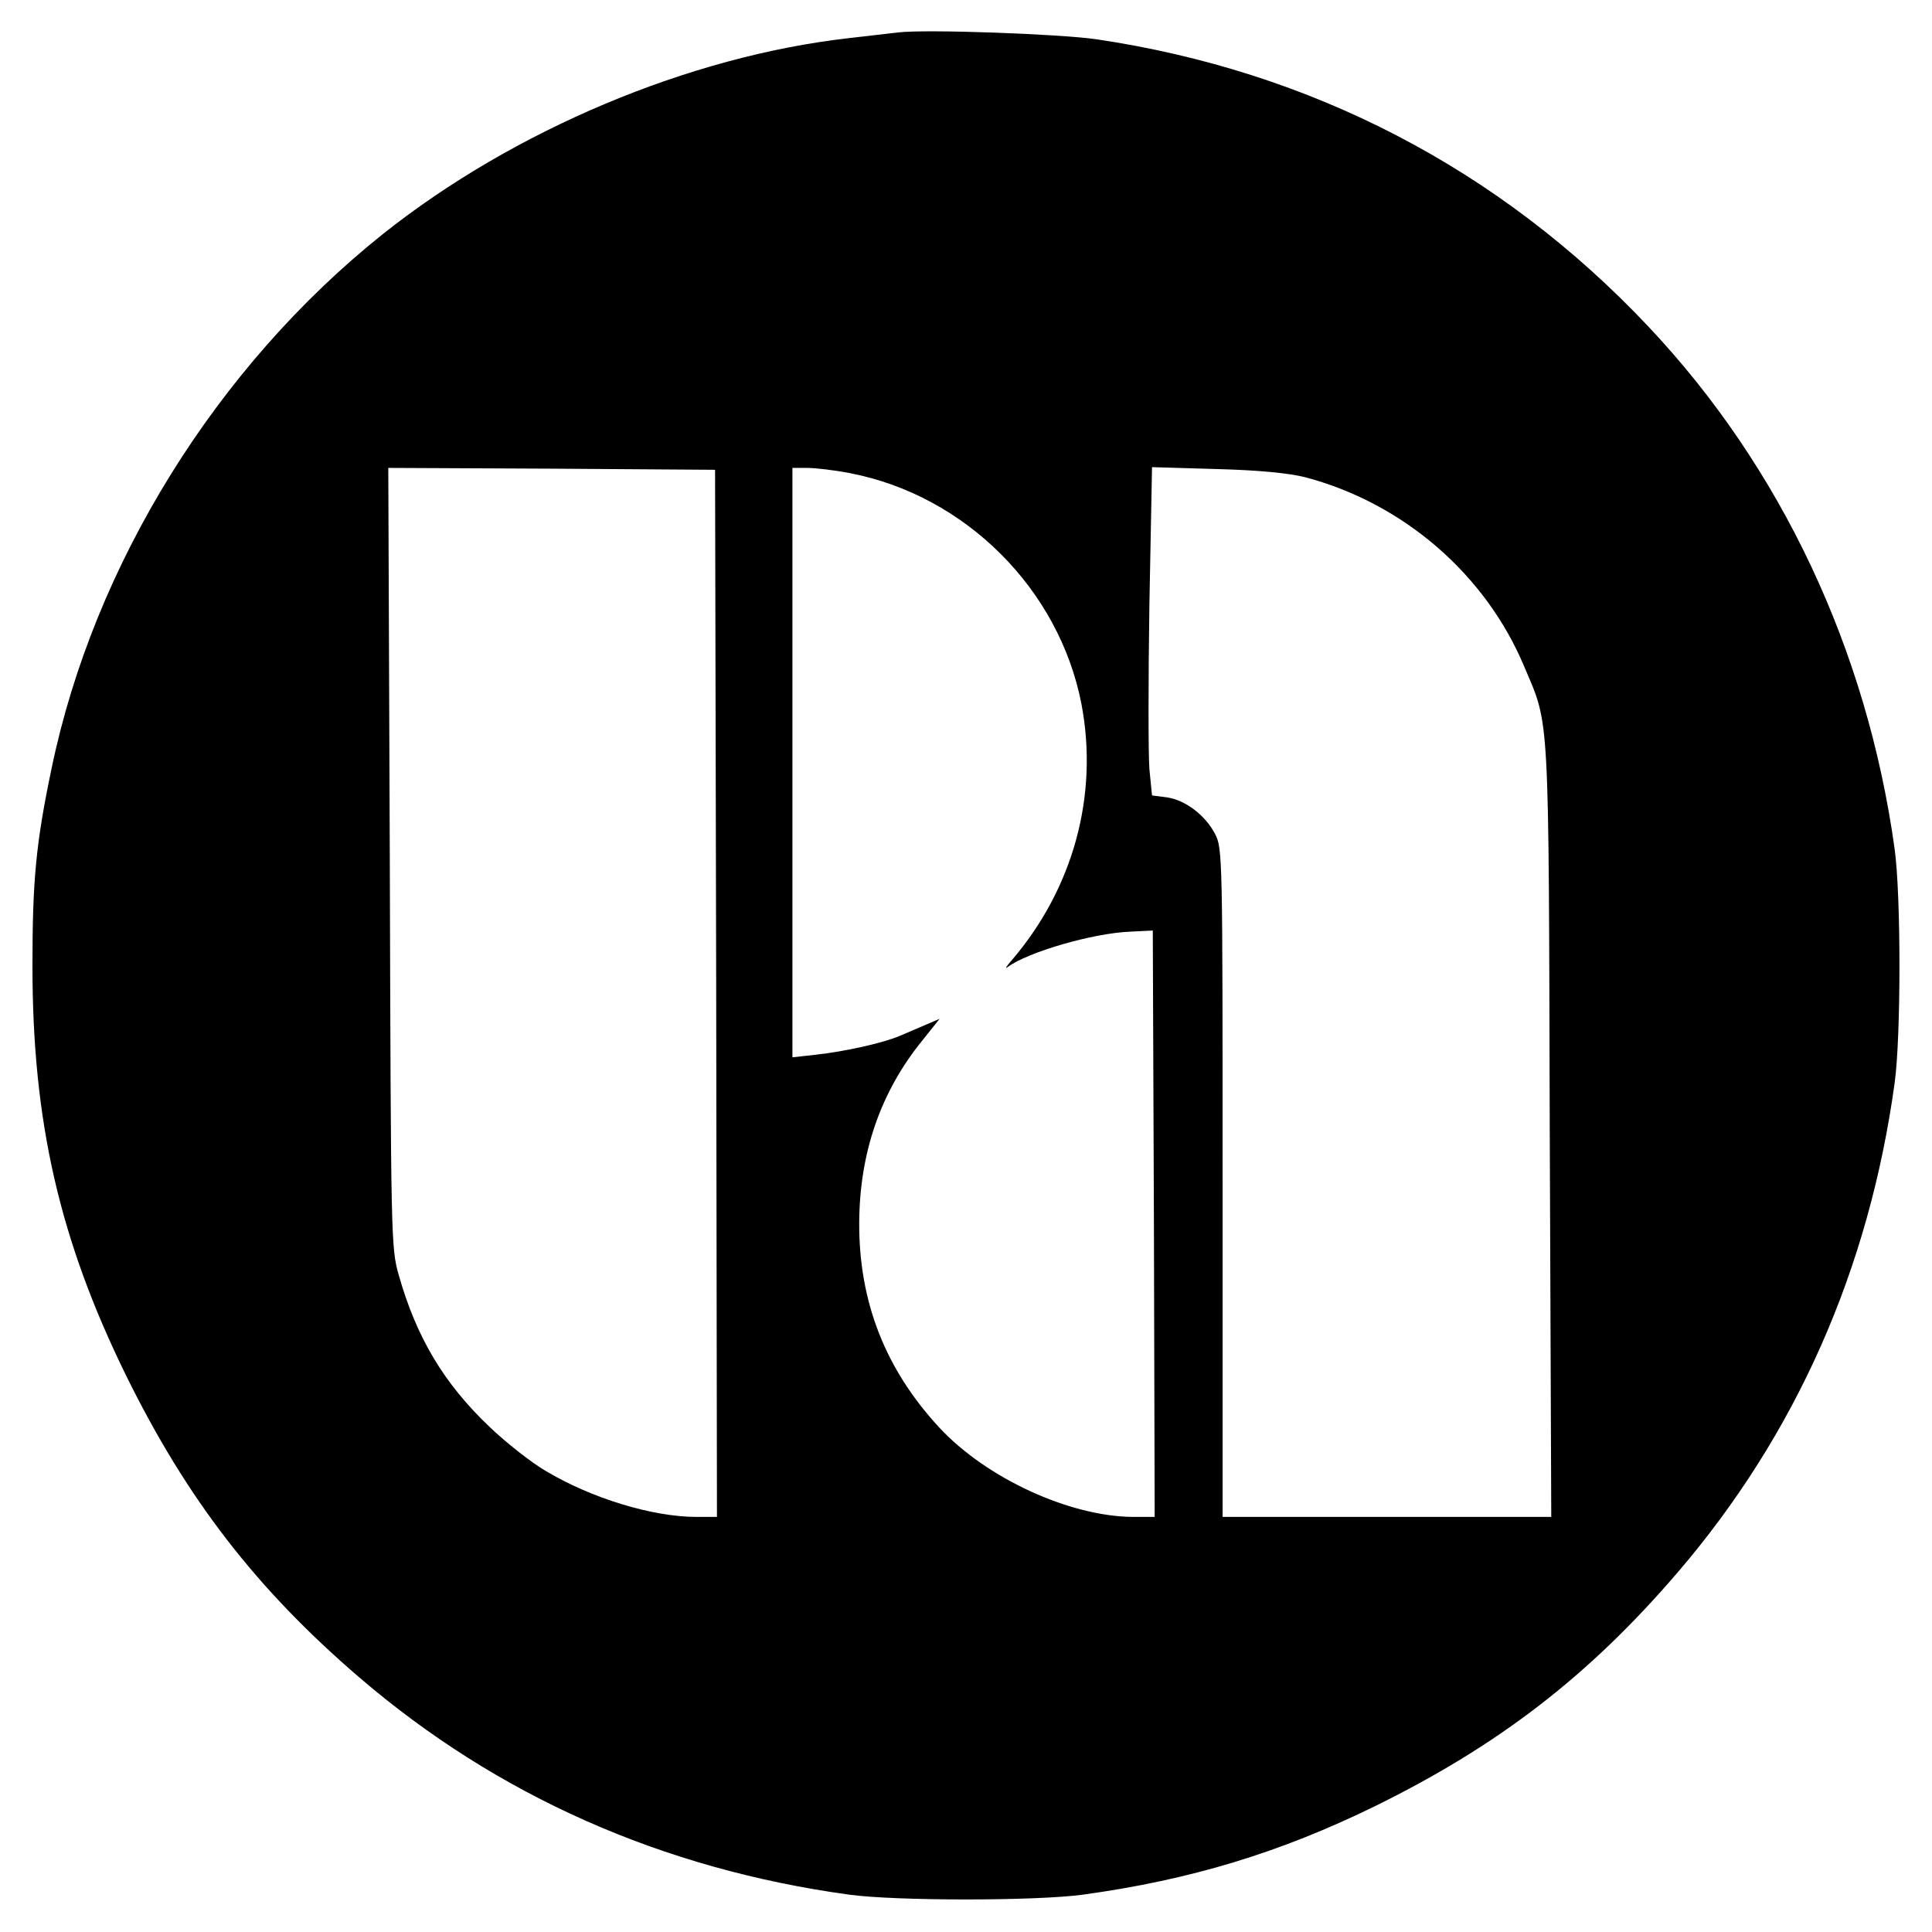 <?xml version="1.0" standalone="no"?>
<!DOCTYPE svg PUBLIC "-//W3C//DTD SVG 20010904//EN"
 "http://www.w3.org/TR/2001/REC-SVG-20010904/DTD/svg10.dtd">
<svg version="1.0" xmlns="http://www.w3.org/2000/svg"
 width="512pt" height="512pt" viewBox="0 0 512 512"
 preserveAspectRatio="xMidYMid meet">
<g transform="translate(0,512) scale(0.1,-0.1)"
fill="#000000" stroke="none">
<path d="M2380 5034 c-19 -2 -78 -9 -130 -15 -424 -48 -889 -244 -1235 -519
-441 -352 -766 -876 -878 -1415 -42 -200 -51 -299 -51 -525 0 -411 71 -724
248 -1085 161 -327 345 -566 619 -801 365 -313 802 -507 1297 -575 124 -17
496 -17 620 0 284 39 522 111 775 235 327 161 566 345 801 619 313 365 507
802 575 1297 17 124 17 496 0 620 -73 528 -301 1012 -653 1385 -393 417 -894
677 -1463 761 -96 14 -453 27 -525 18z m-482 -2546 l2 -1388 -54 0 c-116 0
-278 49 -400 122 -38 22 -105 75 -148 116 -122 116 -194 237 -241 402 -21 74
-21 89 -24 1108 l-4 1032 433 -2 433 -3 3 -1387z m355 1378 c305 -59 554 -307
613 -612 46 -242 -22 -489 -185 -679 -14 -16 -19 -24 -11 -18 54 40 226 90
325 94 l60 3 3 -777 2 -777 -57 0 c-168 1 -388 102 -513 236 -143 154 -214
333 -213 544 1 184 56 345 166 481 l47 59 -35 -15 c-19 -8 -51 -22 -70 -30
-45 -19 -142 -41 -222 -50 l-63 -7 0 781 0 781 39 0 c22 0 73 -6 114 -14z
m1207 -11 c260 -69 478 -258 580 -503 67 -158 64 -104 67 -1229 l4 -1023 -436
0 -435 0 0 885 c0 865 0 887 -20 925 -26 50 -79 90 -128 97 l-39 5 -7 70 c-3
39 -3 234 0 435 l7 365 171 -5 c114 -3 193 -11 236 -22z"/>
</g>
</svg>
